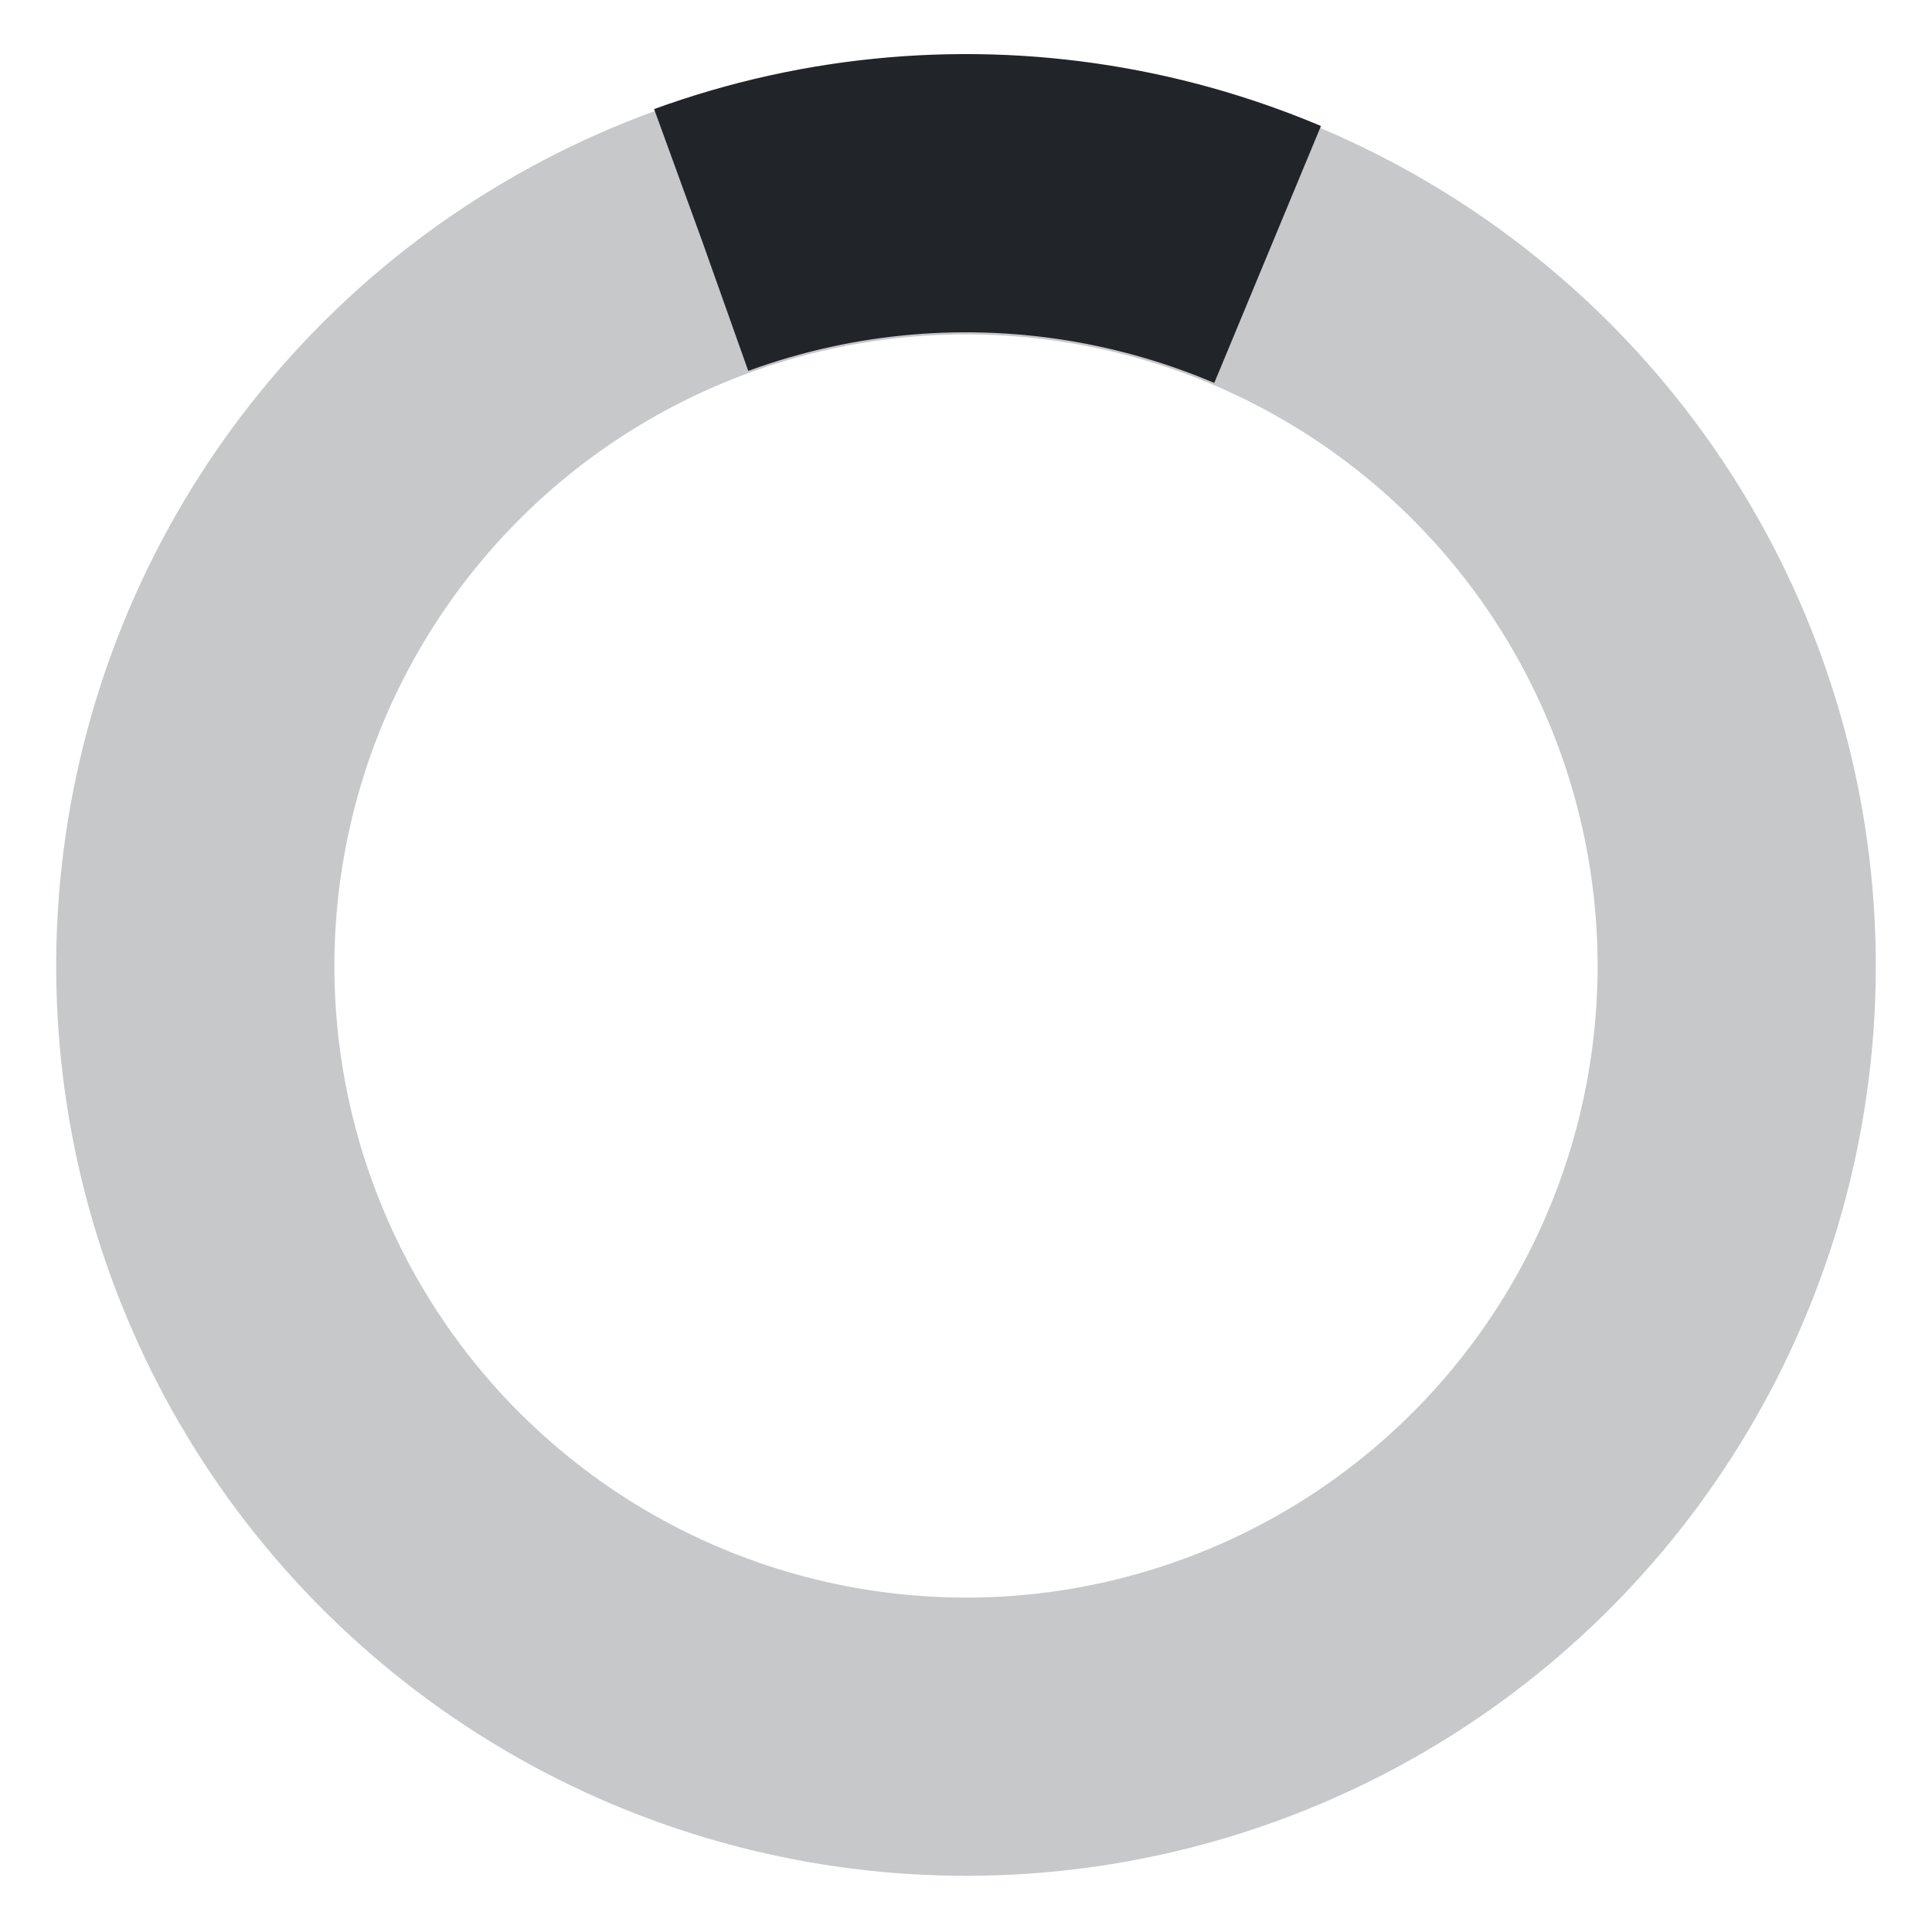 <svg width="32px" height="32px" xmlns="http://www.w3.org/2000/svg" xmlns:xlink="http://www.w3.org/1999/xlink" viewBox="0 0 100 100" preserveAspectRatio="xMidYMid">
	<g transform="rotate(250 50 50)">
		<animateTransform attributeName="transform" type="rotate" values="240 50 50;-120 50 50" keyTimes="0;1" dur="1s" repeatCount="indefinite" calcMode="spline" keySplines="0.5 0 0.5 1" begin="-0.1s"></animateTransform>
		<circle cx="50" cy="50" r="40" stroke="#212529" stroke-width="14.4" fill="none" stroke-dasharray="30 330" class="">
			<animate attributeName="stroke-dasharray" values="30 330;90 330;30 330" keyTimes="0;0.5;1" dur="1s" repeatCount="indefinite" calcMode="spline" keySplines="0.5 0 0.5 1;0.5 0 0.5 1" begin="0"></animate>
		</circle>
		<circle cx="50" cy="50" r="39.891" stroke="#212529" opacity="0.25" stroke-width="14.4" fill="none" stroke-dasharray="0 0" class="">

		</circle>
	</g>
</svg>
